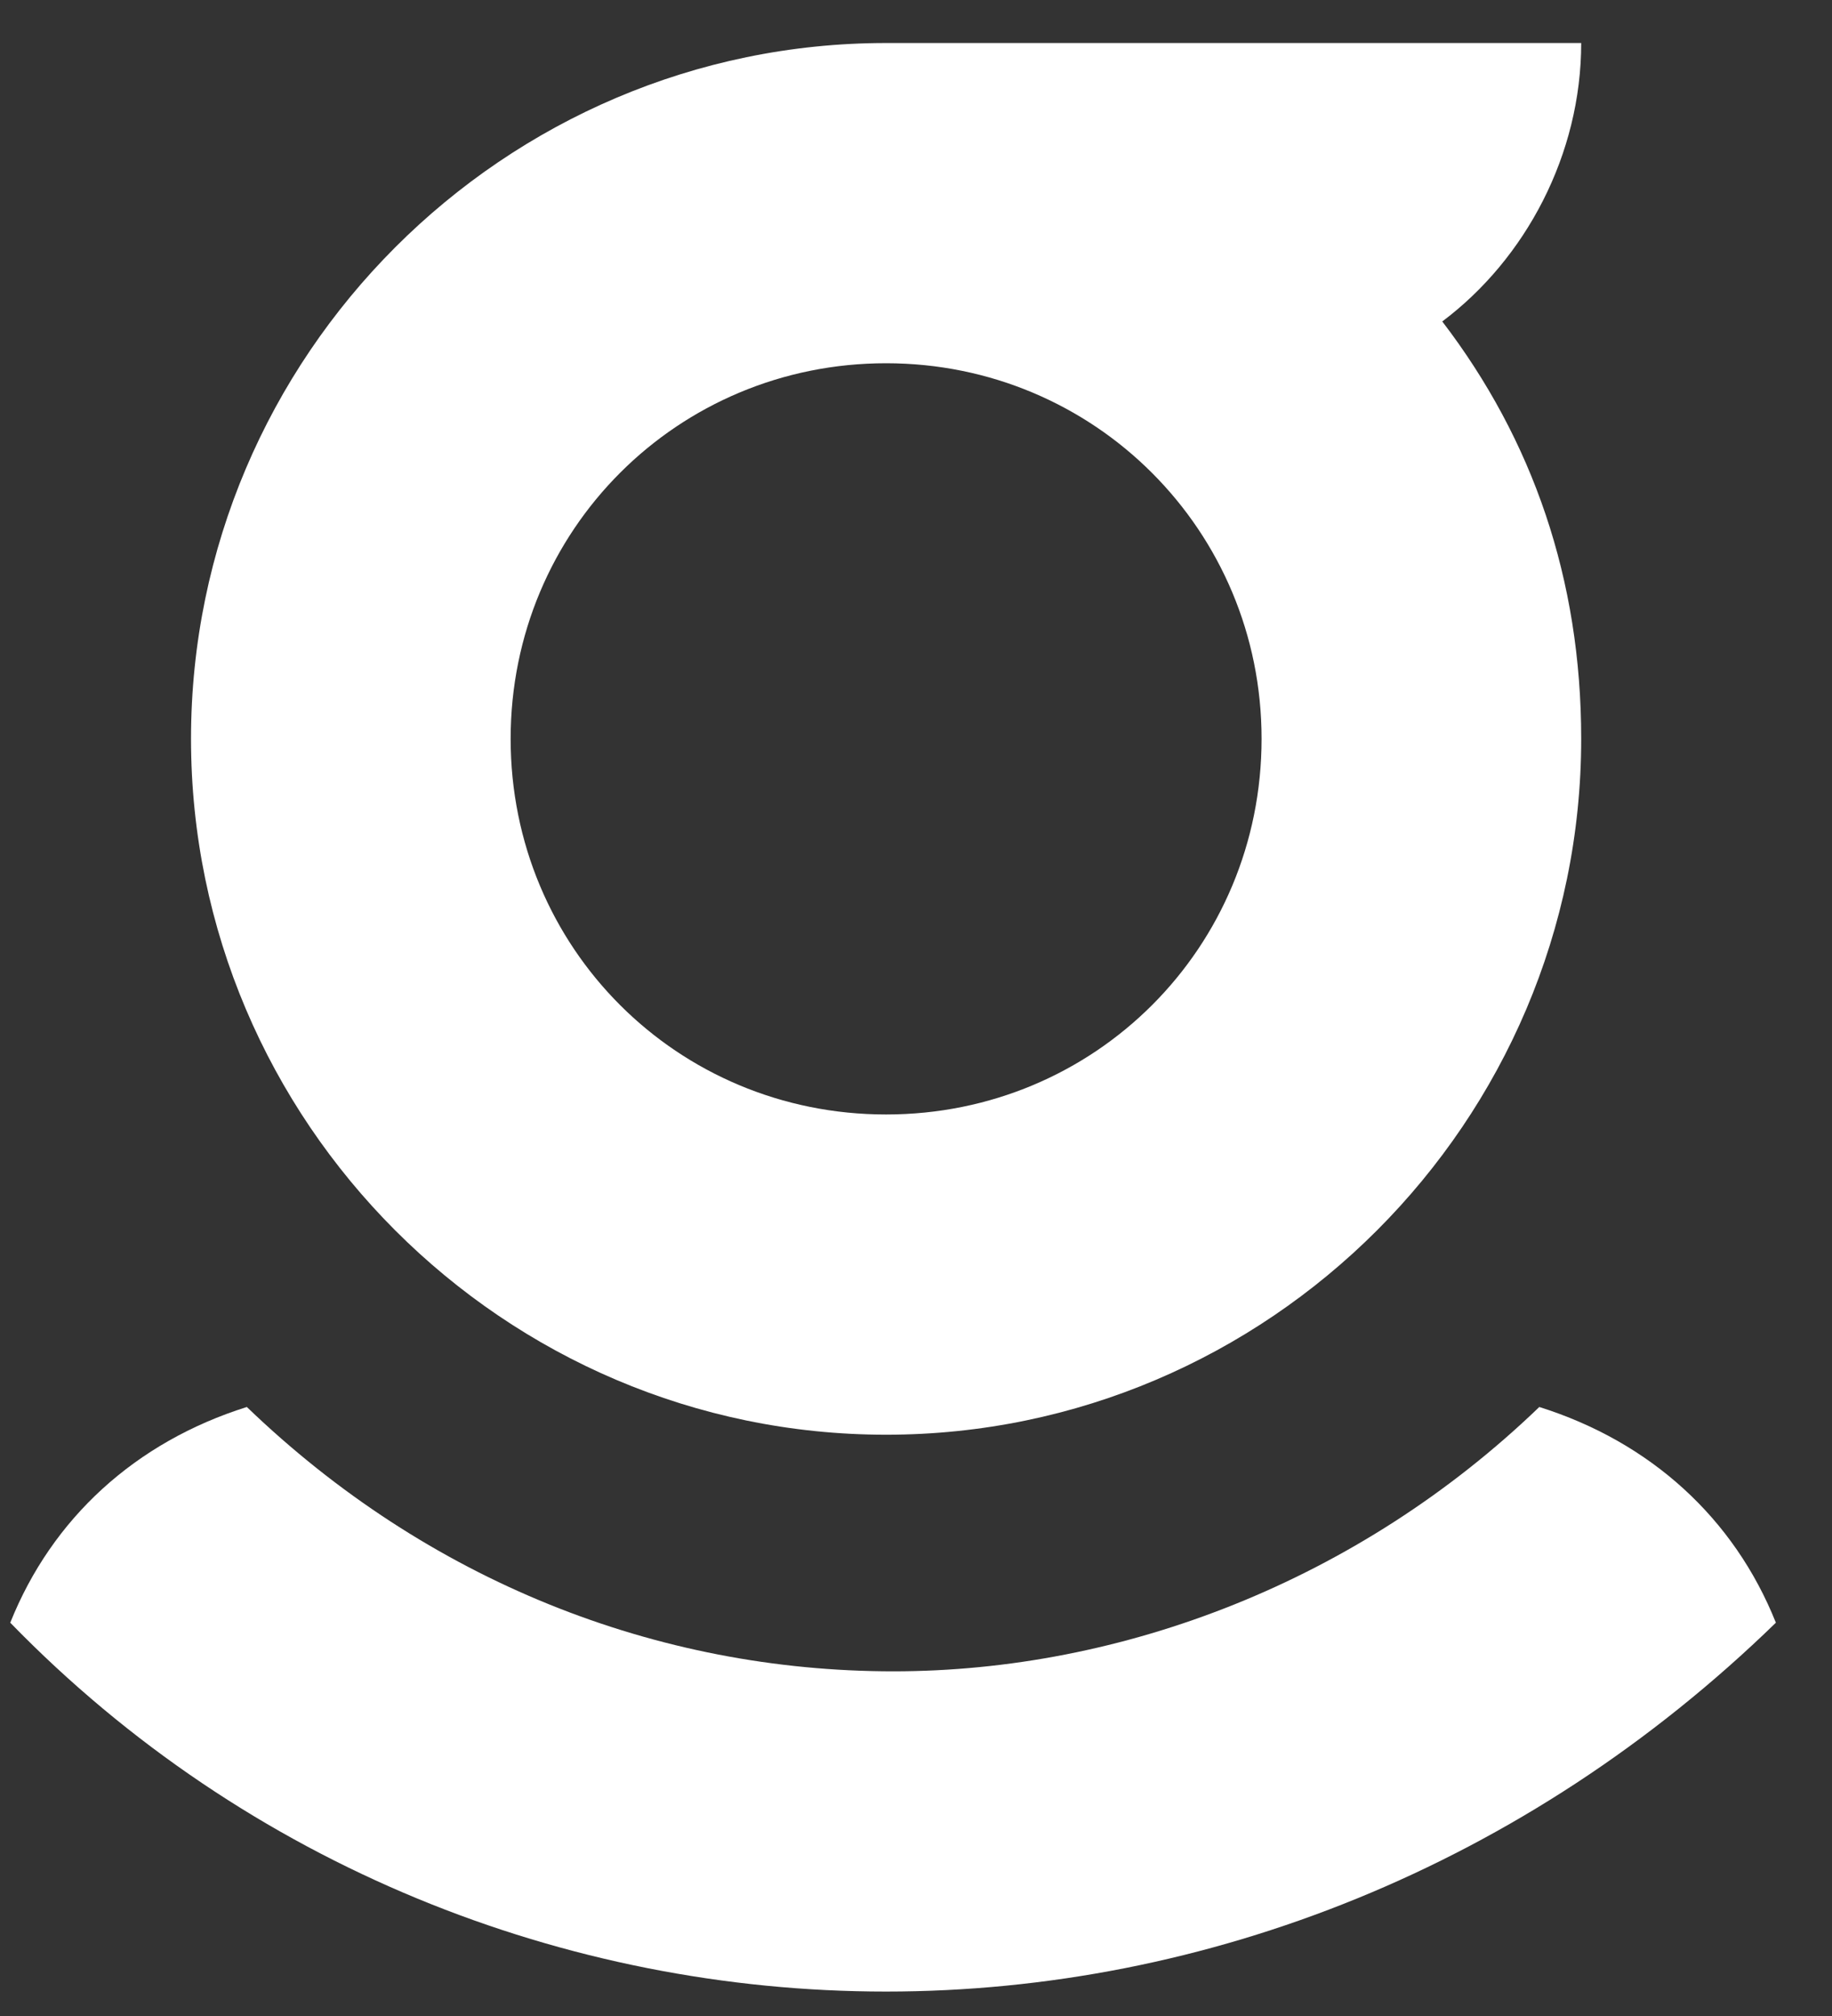 <svg width="30" height="33" viewBox="0 0 30 33" fill="none" xmlns="http://www.w3.org/2000/svg">
<rect x="0" y="0" width="30" height="33" fill="#333333" stroke="none"/>
<path d="M14.51 23.485C20.77 23.485 25.893 18.362 25.893 12.094C25.893 9.477 25.097 7.195 23.618 5.262C24.986 4.236 25.893 2.526 25.893 0.704H14.51C8.25 0.704 3.128 5.827 3.128 12.094C3.128 18.362 8.25 23.485 14.51 23.485ZM14.51 5.946C17.923 5.946 20.659 8.682 20.659 12.094C20.659 15.515 17.93 18.243 14.51 18.243C11.09 18.243 8.362 15.515 8.362 12.094C8.362 8.674 11.098 5.946 14.51 5.946Z" fill="white"/>
<path d="M29.081 26.562C28.397 24.852 27.029 23.604 25.207 23.031C22.249 25.878 18.383 27.358 14.629 27.358C10.755 27.358 7.001 25.878 4.042 23.031C2.22 23.604 0.852 24.852 0.168 26.562C4.042 30.547 9.275 32.6 14.509 32.6C19.751 32.6 24.985 30.547 29.081 26.562Z" fill="white"/>
</svg>
